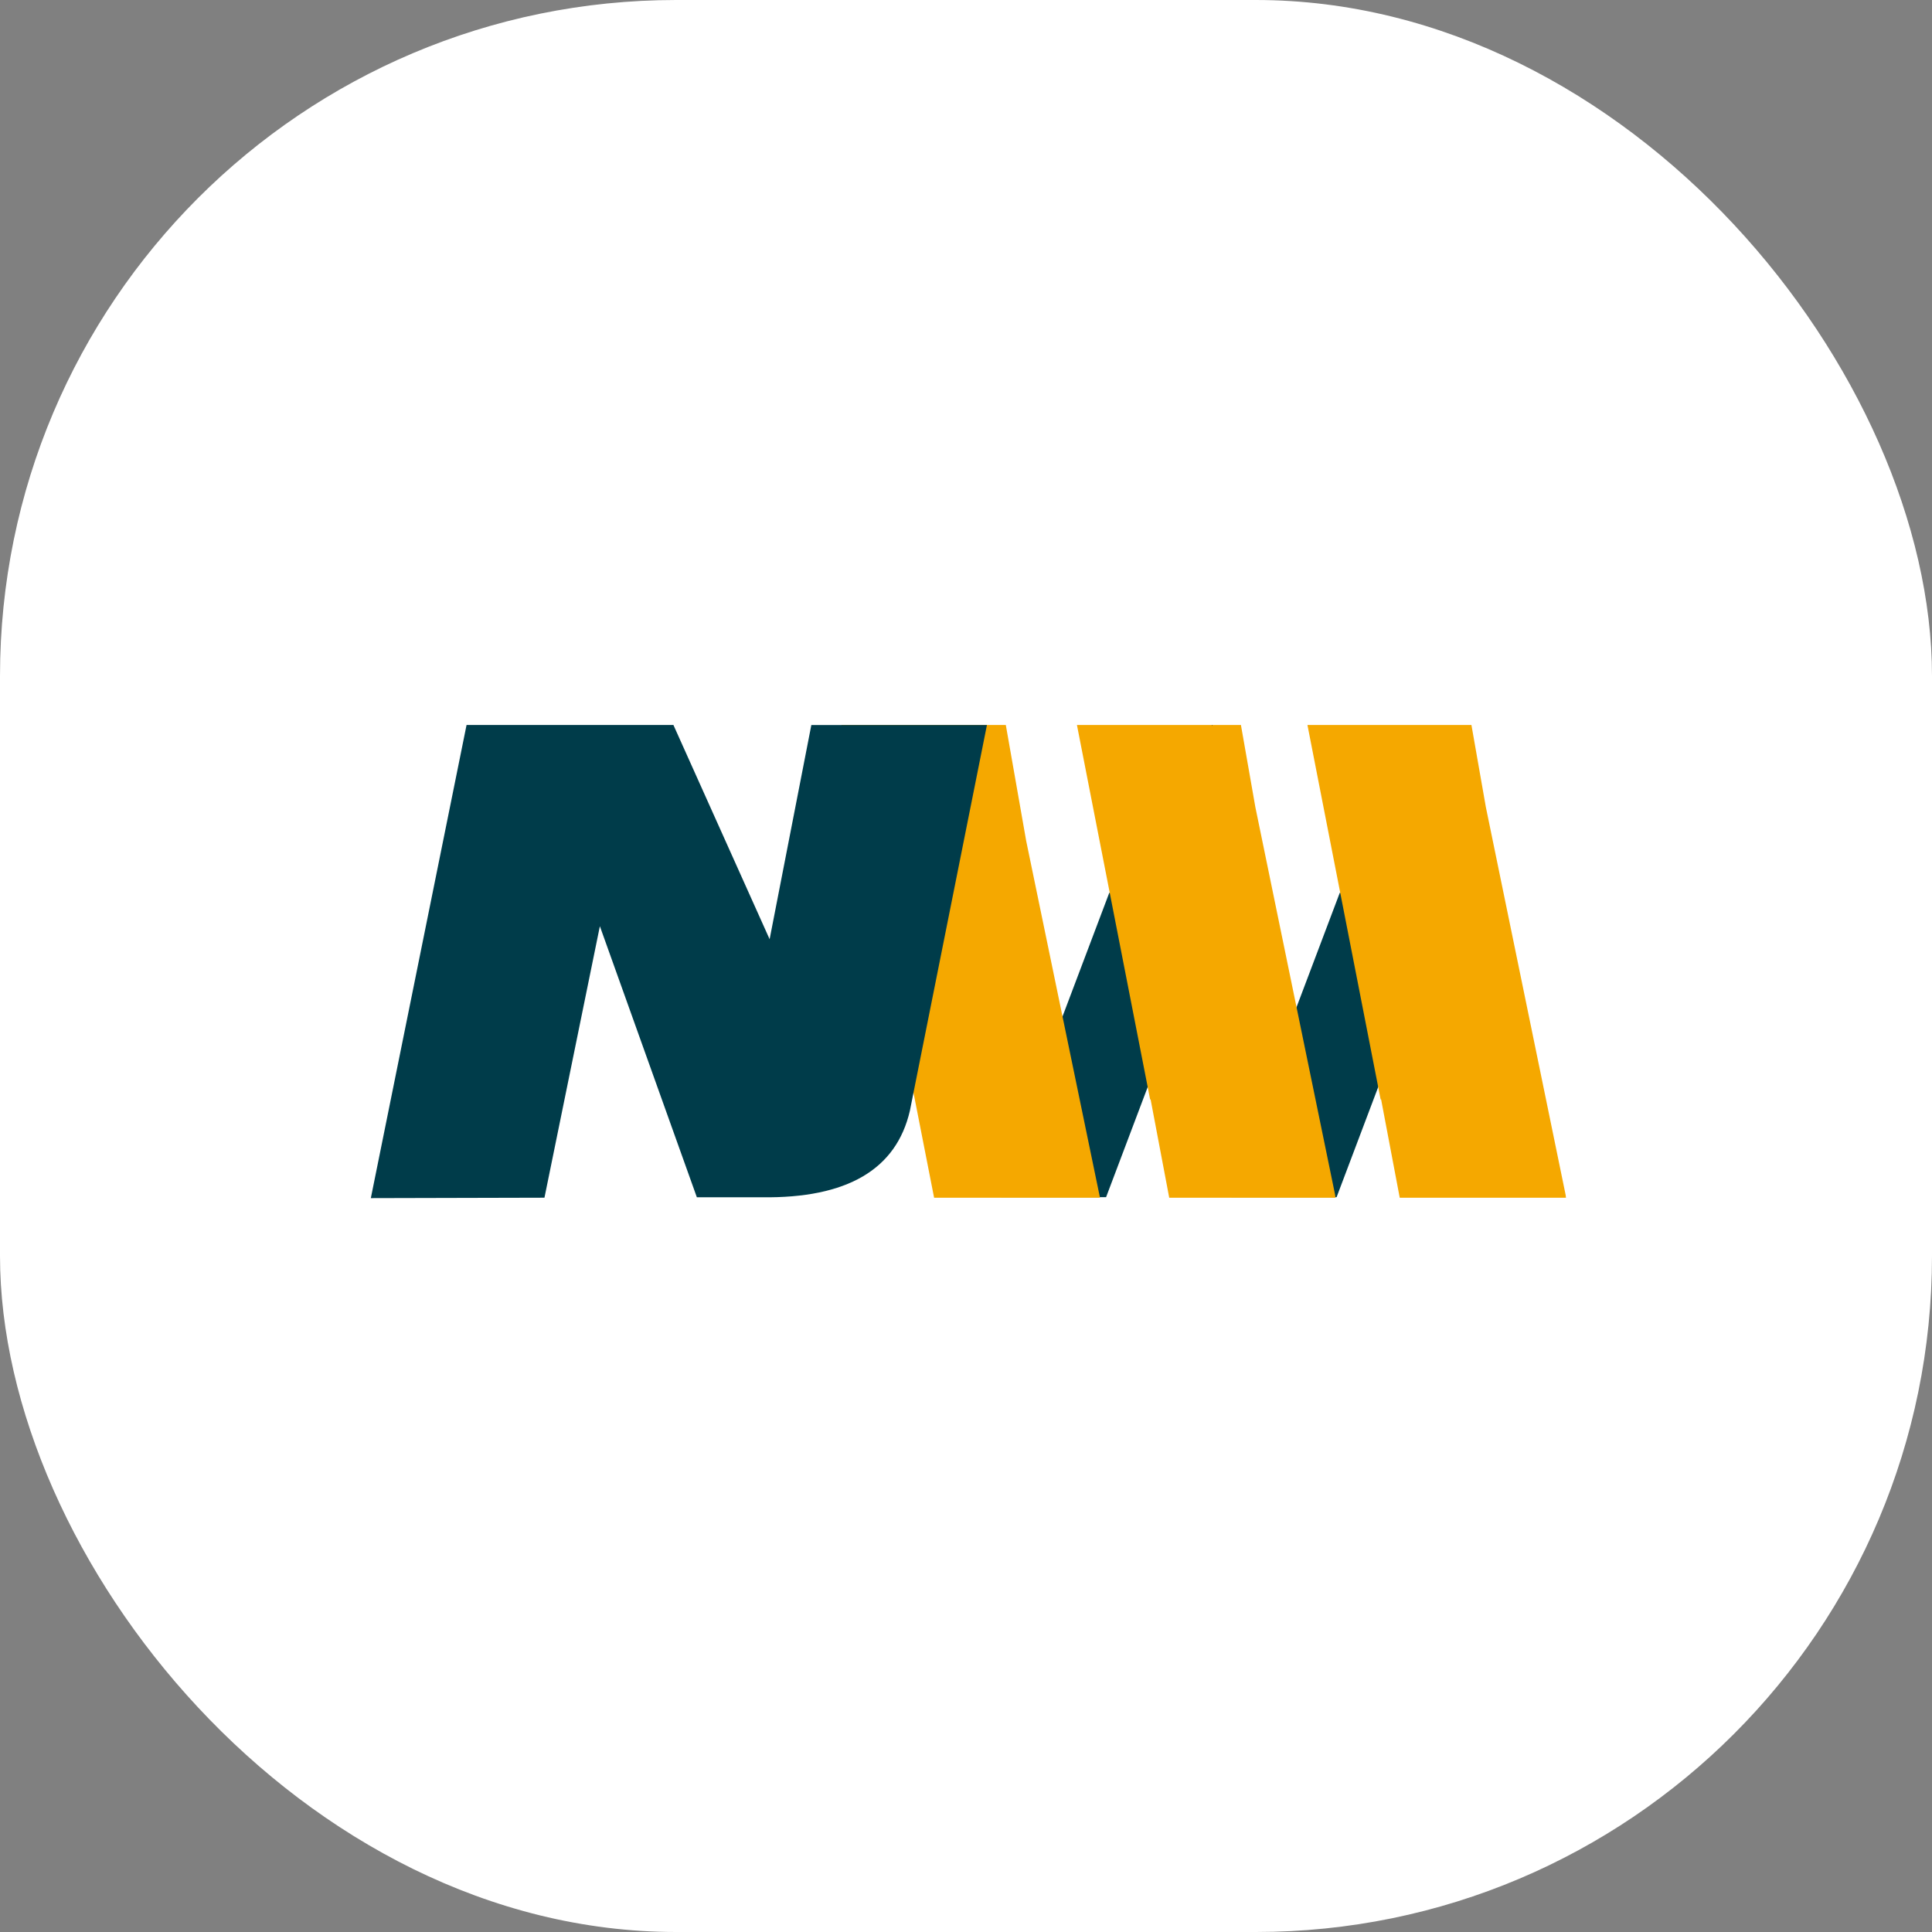 <svg xmlns="http://www.w3.org/2000/svg" version="1.1" xmlns:xlink="http://www.w3.org/1999/xlink" xmlns:svgjs="http://svgjs.dev/svgjs" width="1000" height="1000"><rect width="100%" height="100%" fill="#808080" stroke="none"/><g clip-path="url(#SvgjsClipPath1028)"><rect width="1000" height="1000" fill="#ffffff"></rect><g transform="matrix(1.165,0,0,1.165,150,333.256)"><svg xmlns="http://www.w3.org/2000/svg" version="1.1" xmlns:xlink="http://www.w3.org/1999/xlink" xmlns:svgjs="http://svgjs.dev/svgjs" width="600.95" height="286.3"><svg id="Layer_1" xmlns="http://www.w3.org/2000/svg" xmlns:xlink="http://www.w3.org/1999/xlink" version="1.1" viewBox="0 0 600.95 286.3">
  <!-- Generator: Adobe Illustrator 29.1.0, SVG Export Plug-In . SVG Version: 2.1.0 Build 142)  -->
  <defs>
    <style>
      .st0 {
        fill: none;
      }

      .st1 {
        fill: #003c4a;
      }

      .st2 {
        fill: #231f20;
      }

      .st3 {
        clip-path: url(#clippath-1);
      }

      .st4 {
        fill: #f5a800;
      }

      .st5 {
        clip-path: url(#clippath);
      }
    </style>
    <clipPath id="clippath">
      <rect class="st0" width="600.95" height="286.3"></rect>
    </clipPath>
    <clipPath id="clippath-1">
      <rect class="st0" width="600.95" height="286.3"></rect>
    </clipPath>
  <clipPath id="SvgjsClipPath1028"><rect width="1000" height="1000" x="0" y="0" rx="350" ry="350"></rect></clipPath></defs>
  <g class="st5">
    <polygon class="st1" points="364.08 110.61 321.65 222.86 316 245.83 362.67 245.83 413.76 110.61 364.08 110.61"></polygon>
    <polygon class="st1" points="466.49 110.61 424.06 222.86 418.41 245.83 465.08 245.83 516.17 110.61 466.49 110.61"></polygon>
    <polygon class="st4" points="359.96 246.08 286.26 246.08 245.06 36.05 318.12 36.05 327.14 87.38 327.14 87.38 327.16 87.49 340.76 153.25 359.96 246.08"></polygon>
    <polygon class="st4" points="464.59 246.08 390.72 246.08 389.14 237.73 382.45 202.41 382.23 202.41 349.72 36.05 422.58 36.05 428.98 72.49 445.54 152.97 455.63 202.02 464.43 244.83 464.59 246.08"></polygon>
    <polygon class="st4" points="567 246.08 493.13 246.08 491.55 237.73 484.86 202.41 484.64 202.41 452.13 36.05 524.99 36.05 531.39 72.49 547.95 152.97 558.04 202.02 566.84 244.83 567 246.08"></polygon>
    <g class="st3">
      <path class="st1" d="M231.72,36.05l-18.54,95.18-42.74-95.18h-91.91l-42.53,210.21,77.14-.19,24.62-120.62,43.09,120.43h28.86c37.83.51,59.76-12.31,65.79-38.47l34.23-171.35h-78.02Z"></path>
    </g>
    <polygon class="st2" points="409.68 36.05 409.74 36.45 409.92 36.05 409.68 36.05"></polygon>
    <polygon class="st2" points="409.92 36.05 409.96 36.05 409.94 36 409.92 36.05"></polygon>
  </g>
</svg></svg></g></g></svg>